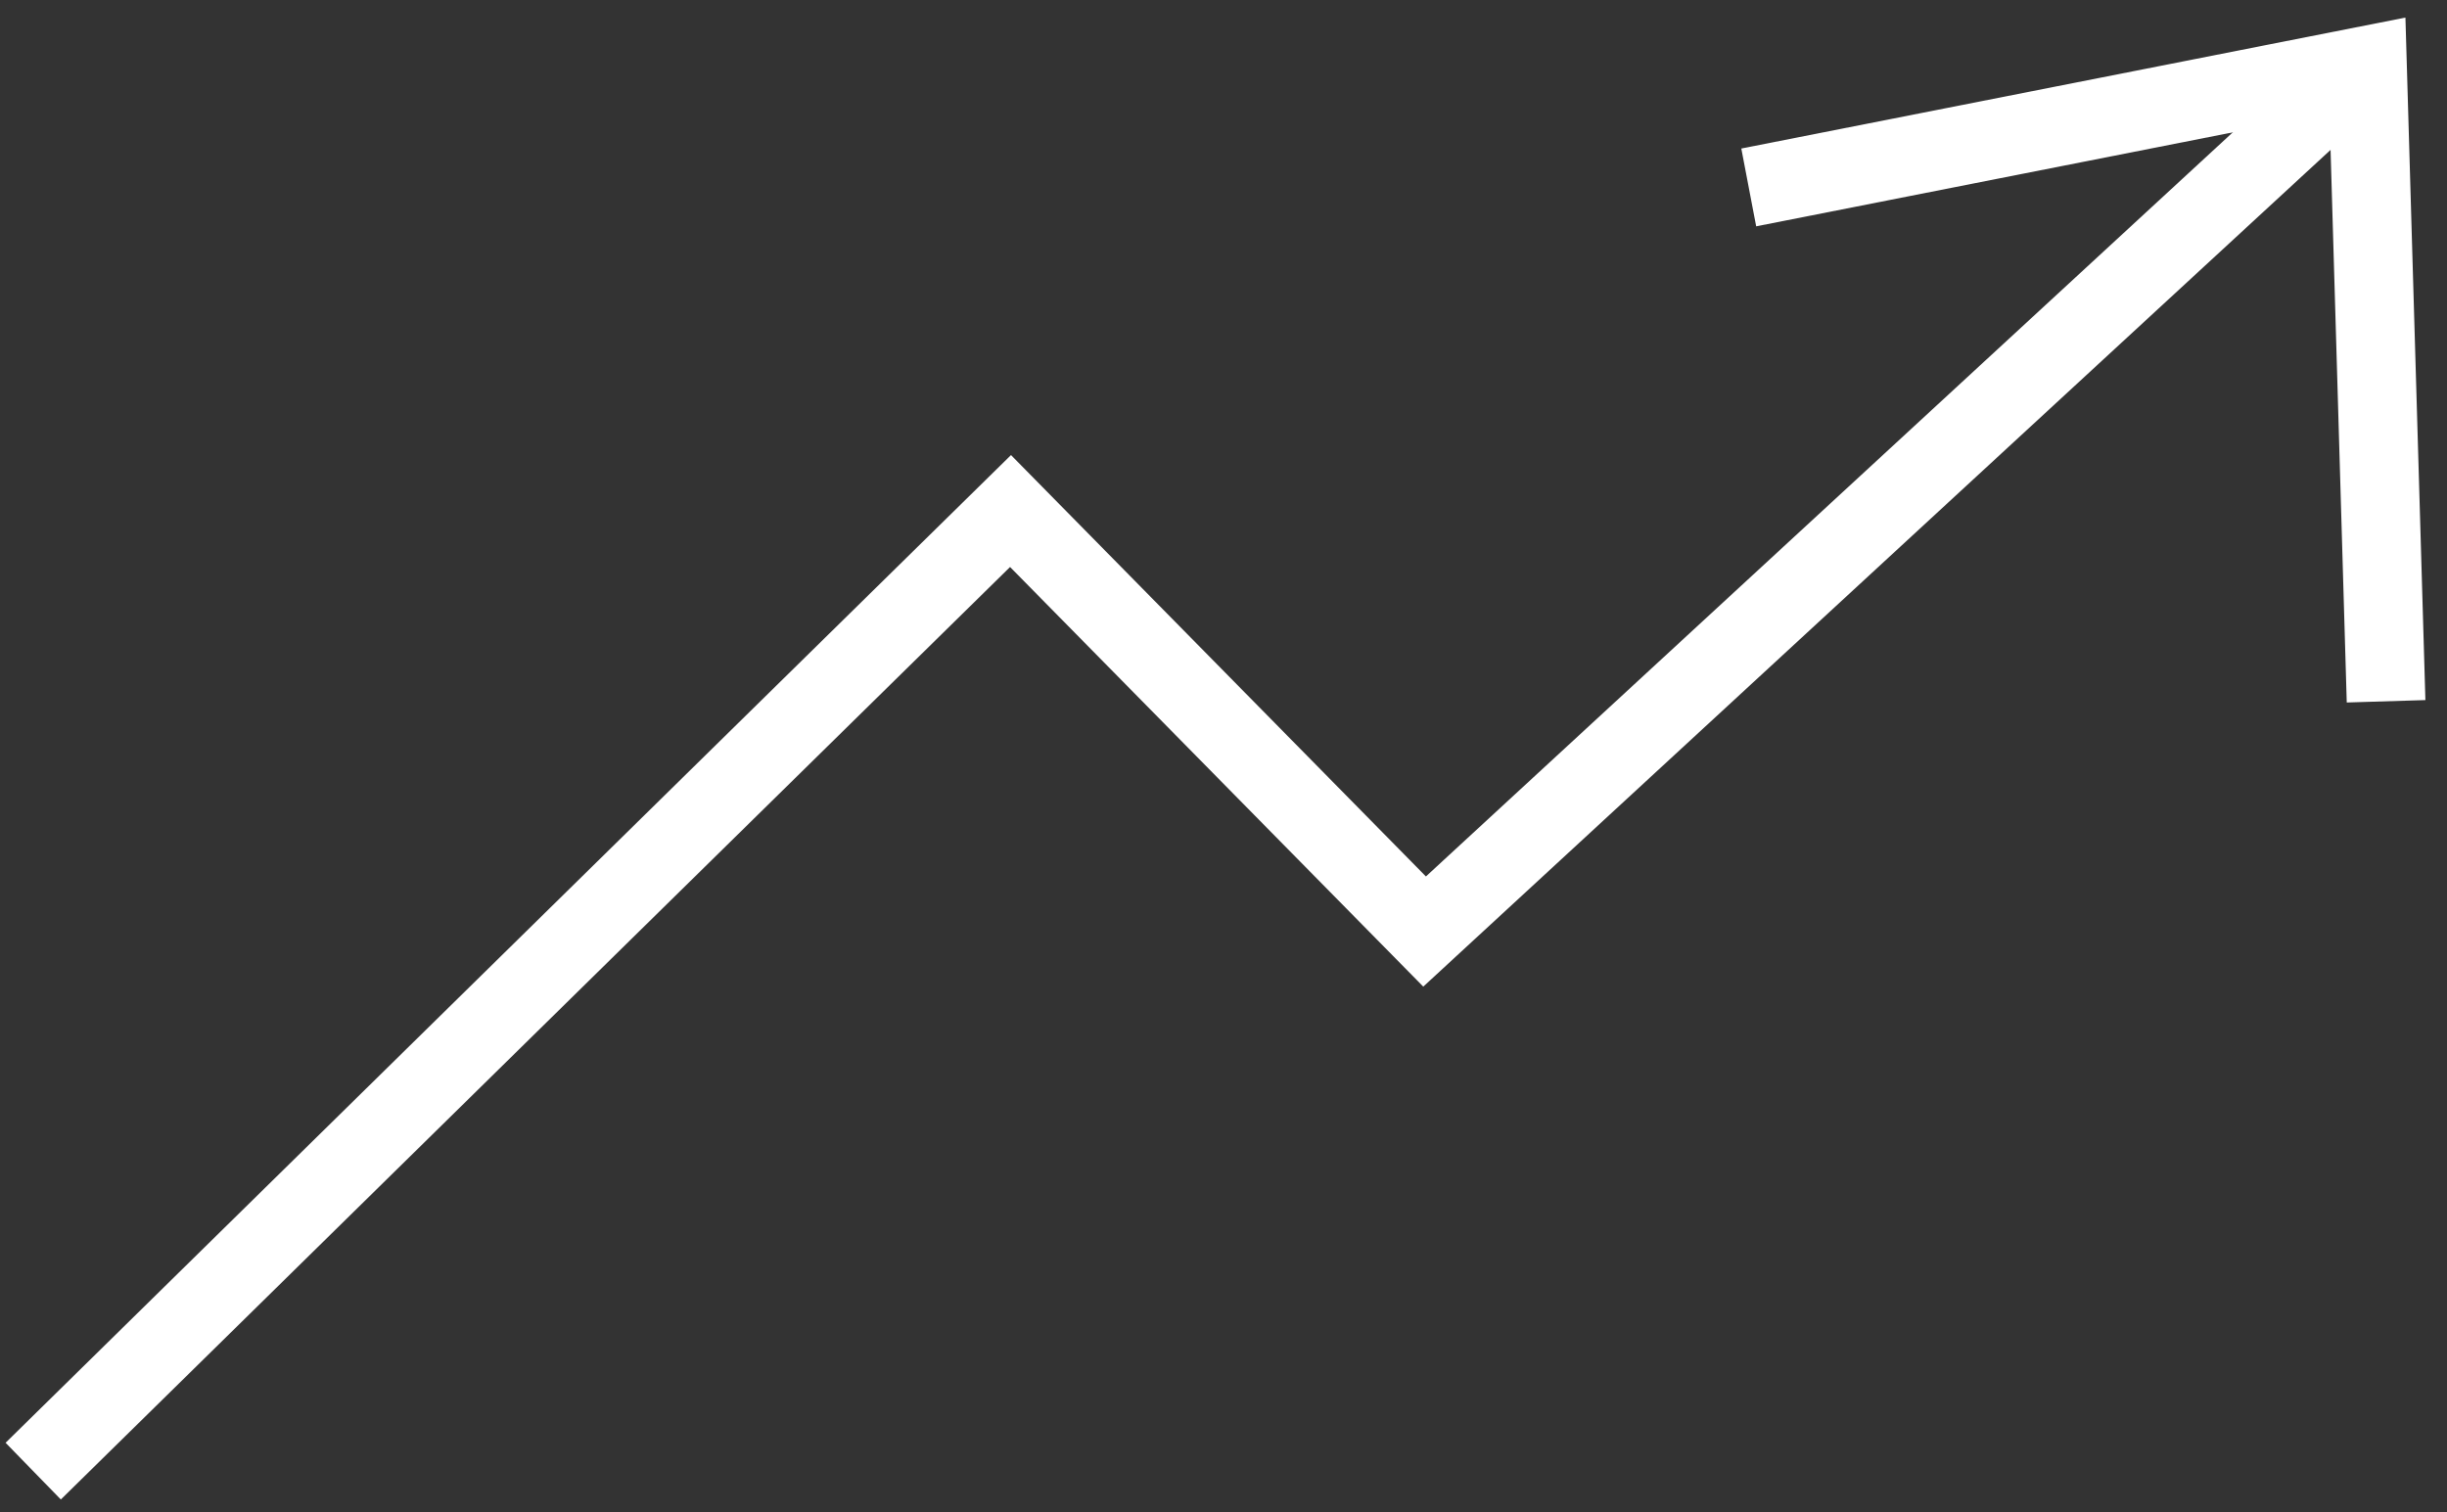 <svg width="110" height="68" viewBox="0 0 110 68" fill="none" xmlns="http://www.w3.org/2000/svg">
<rect x="0" y="0" width="110" height="68" fill="#333333" stroke="none"/>
<path fill-rule="evenodd" clip-rule="evenodd" d="M107.166 2L108 30.507L106.464 30.554L105.683 3.884L79.739 9L79.446 7.466L107.166 2Z" fill="white" stroke="white" stroke-width="2" stroke-miterlimit="10"/>
<path fill-rule="evenodd" clip-rule="evenodd" d="M105.046 5.12L64.014 42.967L45.417 24.079L2.75 66L1.662 64.883L45.436 21.874L64.066 40.797L103.993 3.969L105.046 5.12Z" fill="white" stroke="white" stroke-width="2" stroke-miterlimit="10"/>
</svg>
